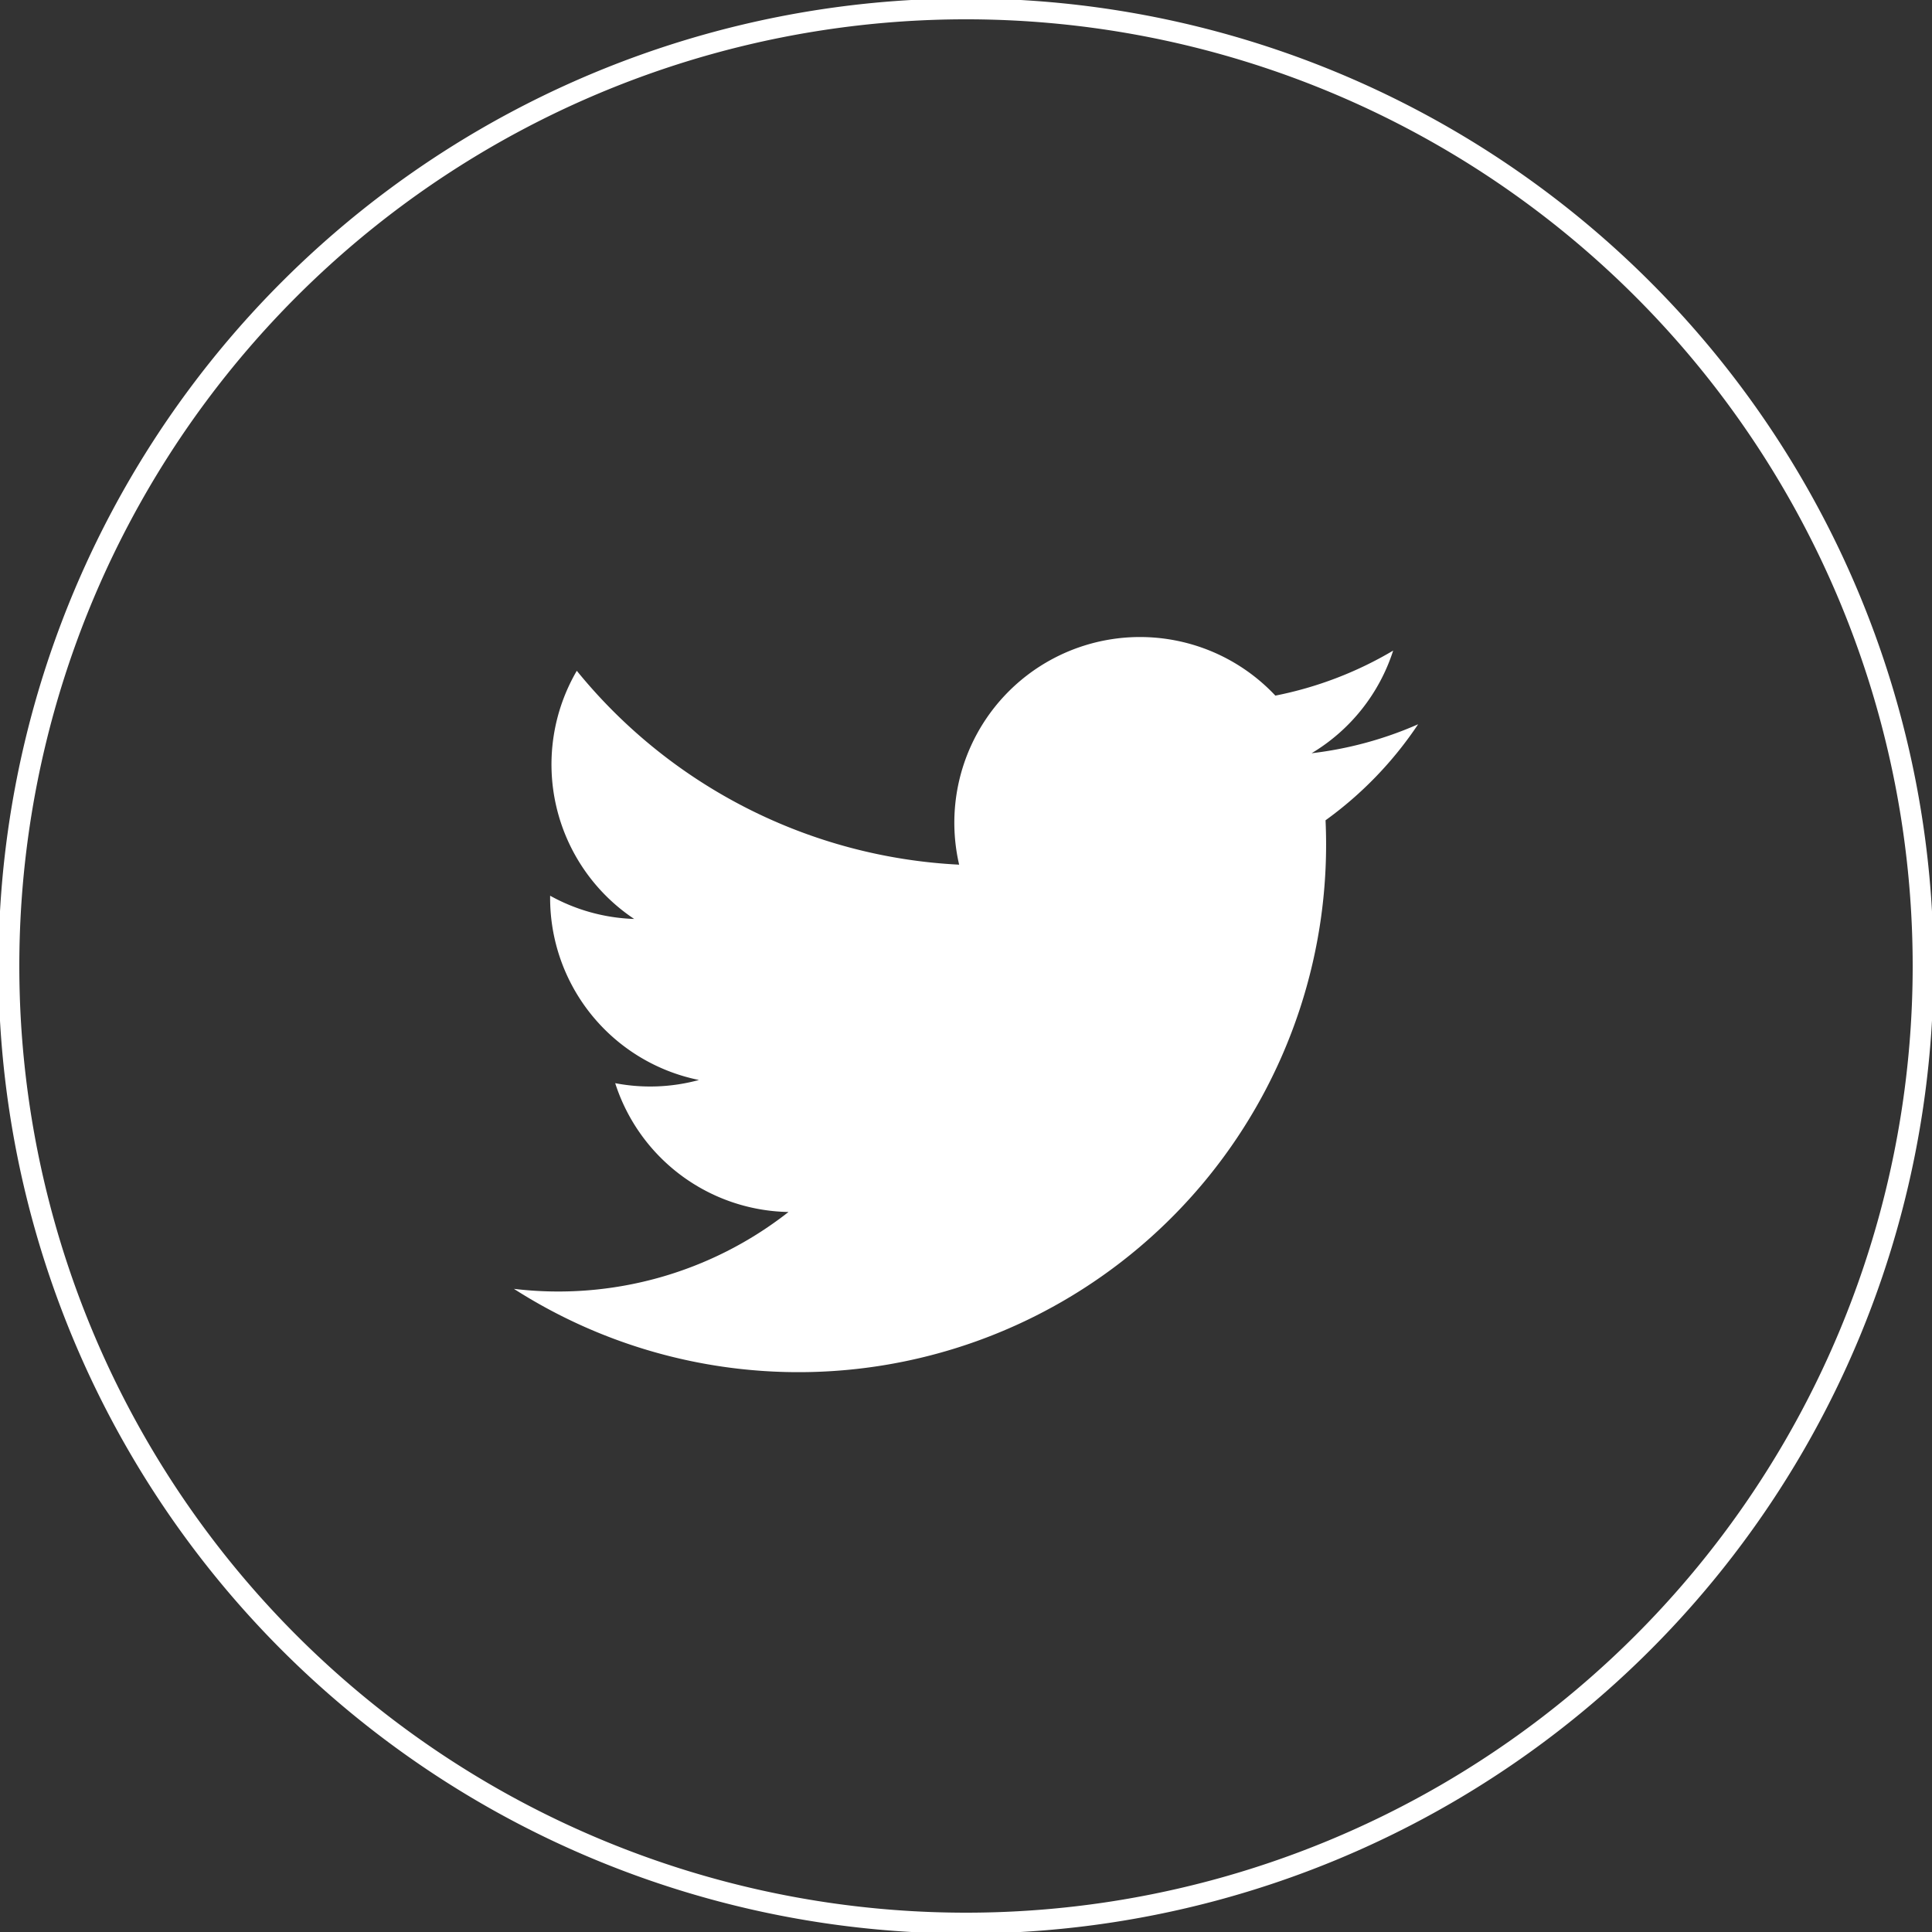 <svg xmlns="http://www.w3.org/2000/svg" xmlns:xlink="http://www.w3.org/1999/xlink" width="40" height="40" viewBox="0 0 40 40">
  <rect x="0" y="0" width="40" height="40" fill="#333333" stroke="none"/>
  <defs>
    <clipPath id="clip-path">
      <rect id="Rectangle_59" data-name="Rectangle 59" width="40" height="40" fill="none"/>
    </clipPath>
  </defs>
  <g id="twitter" transform="translate(0 0)">
    <g id="Group_18" data-name="Group 18" transform="translate(0 0)" clip-path="url(#clip-path)">
      <path id="Path_52" data-name="Path 52" d="M20.032,39.848h0A19.816,19.816,0,1,1,39.848,20.031,19.816,19.816,0,0,1,20.032,39.848Z" transform="translate(-0.032 -0.032)" fill="none" stroke="#fff" stroke-miterlimit="10" stroke-width="0.432"/>
      <path id="Path_53" data-name="Path 53" d="M12.472,28.957a10.924,10.924,0,0,0,16.806-9.7,7.767,7.767,0,0,0,1.917-1.988,7.7,7.7,0,0,1-2.206.6,3.849,3.849,0,0,0,1.689-2.125,7.711,7.711,0,0,1-2.439.932,3.844,3.844,0,0,0-6.547,3.5,10.9,10.9,0,0,1-7.916-4.014A3.846,3.846,0,0,0,14.964,21.3a3.837,3.837,0,0,1-1.74-.481,3.845,3.845,0,0,0,3.081,3.815,3.838,3.838,0,0,1-1.734.066,3.841,3.841,0,0,0,3.588,2.667,7.718,7.718,0,0,1-5.687,1.591" transform="translate(-1.834 -2.274)" fill="#fff"/>
    </g>
  </g>
</svg>

